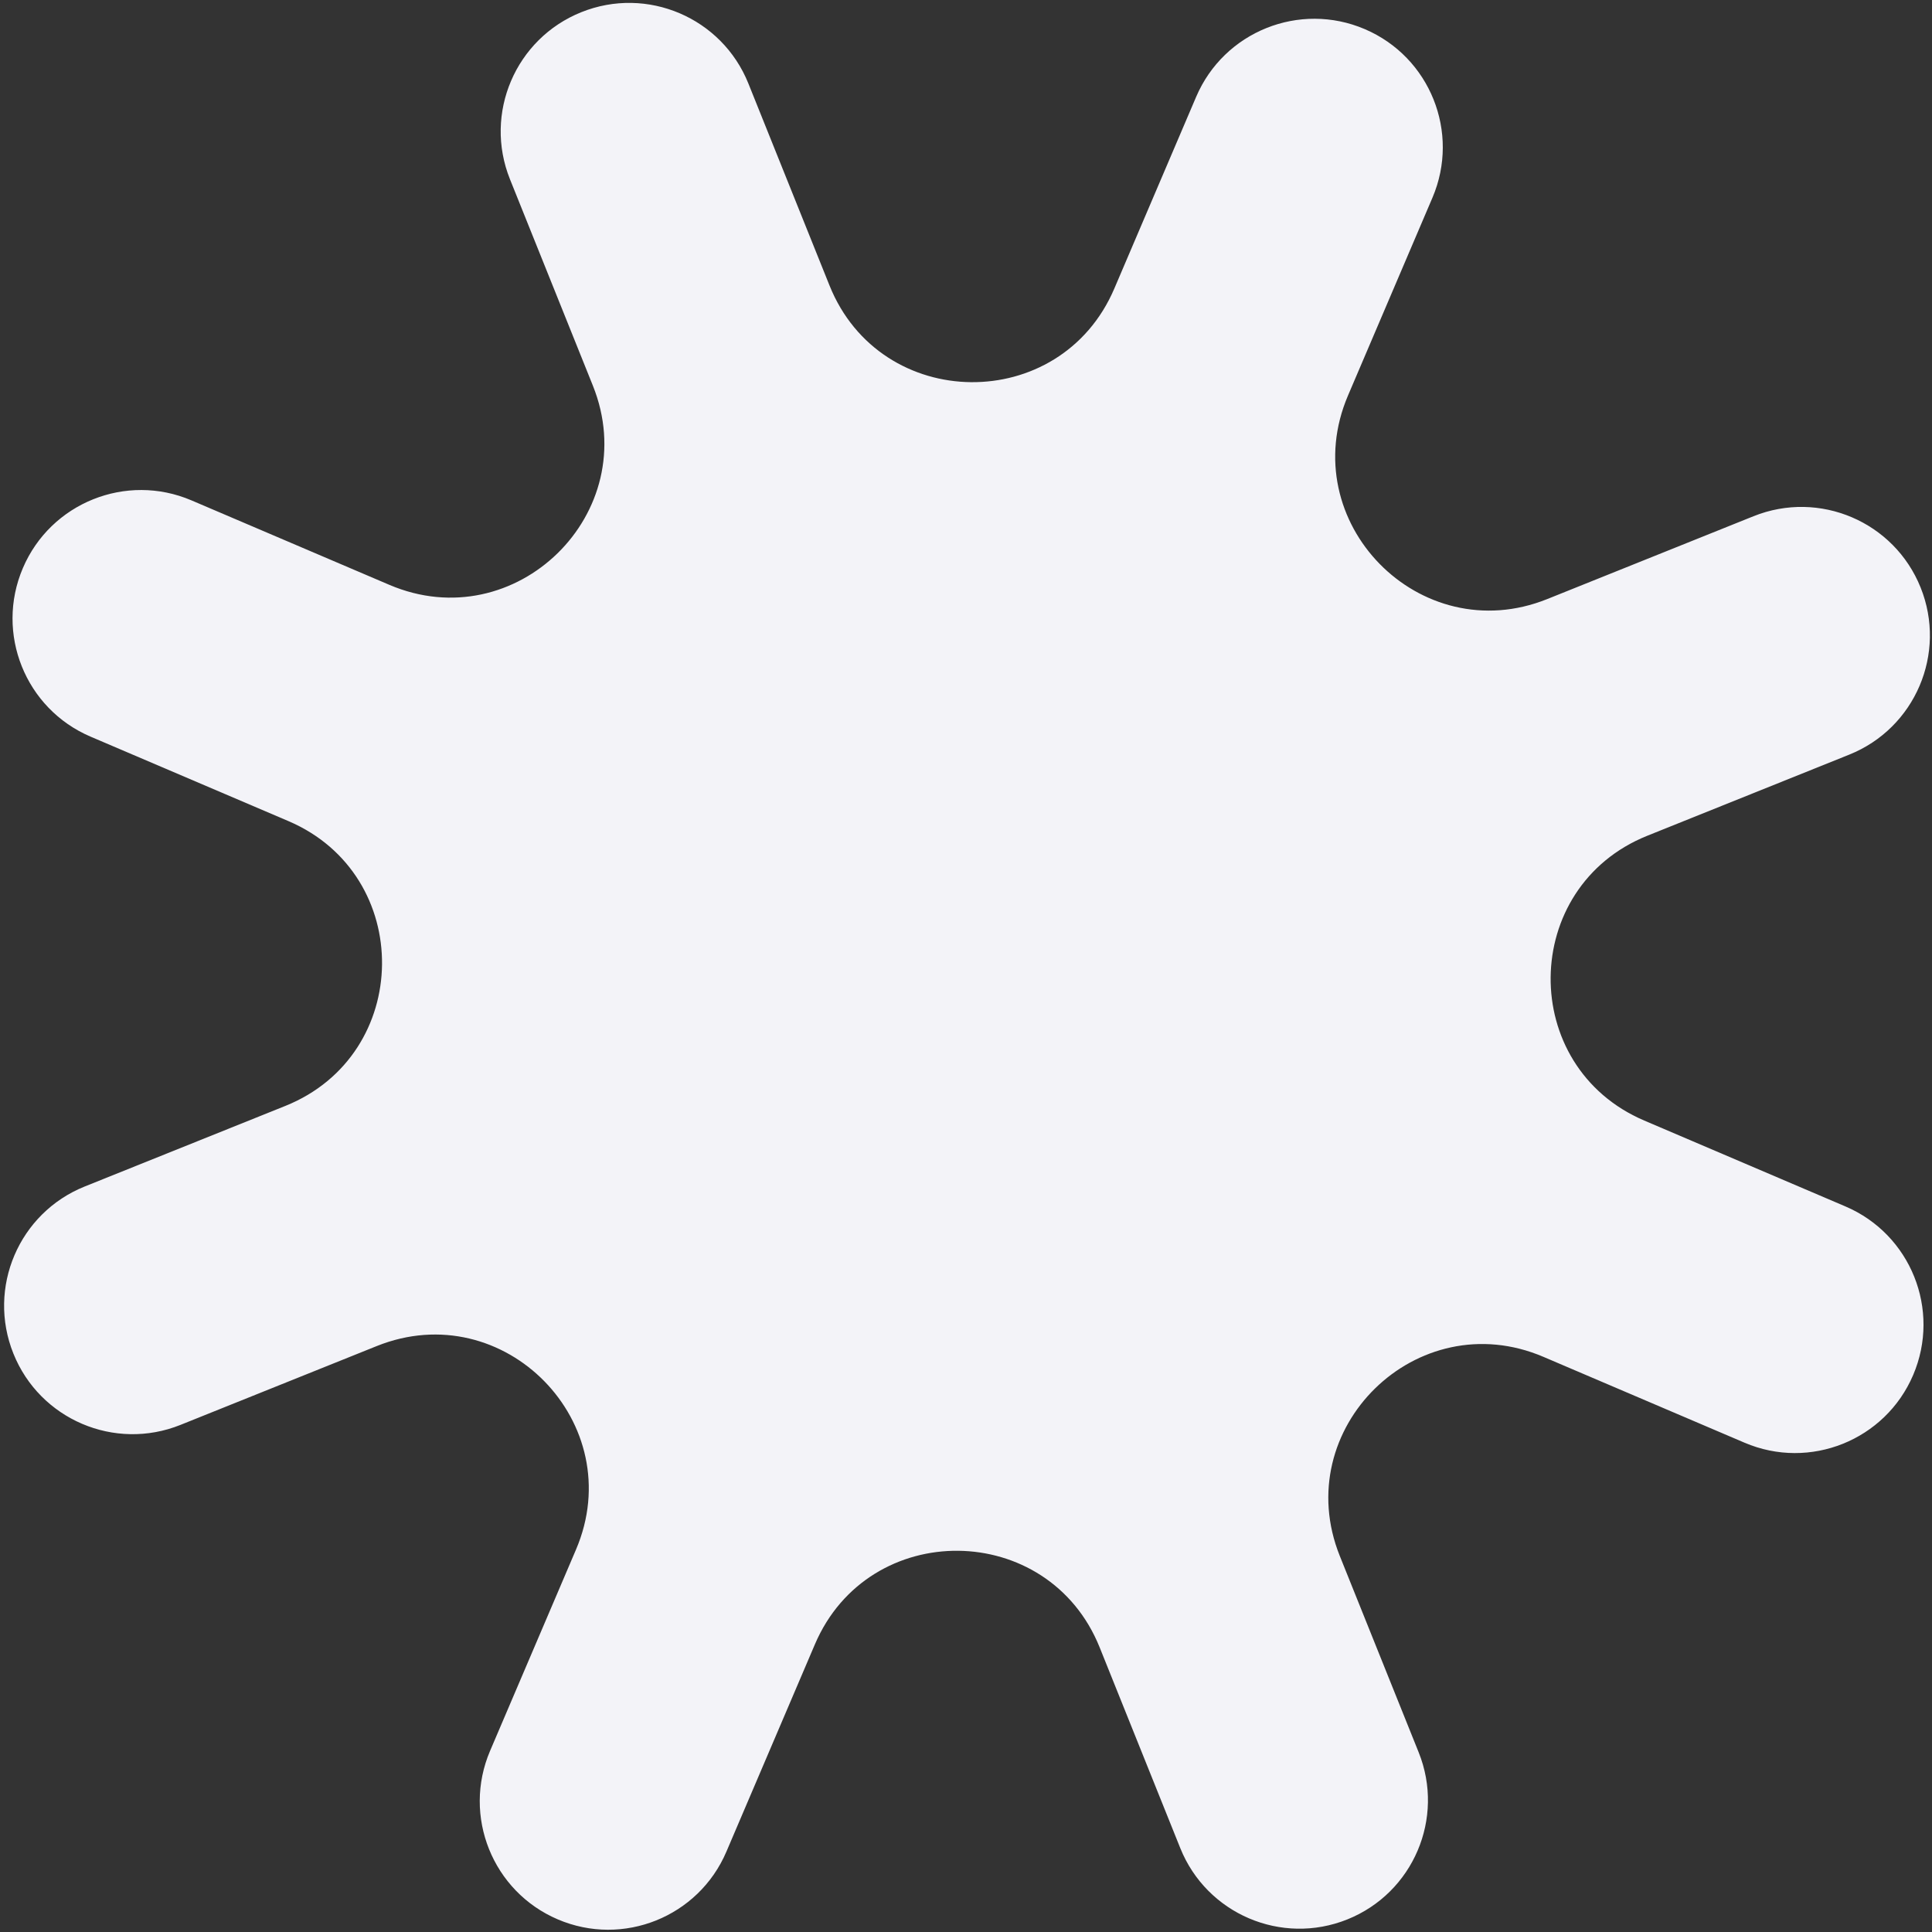 <svg width="188" height="188" viewBox="0 0 188 188" fill="none" xmlns="http://www.w3.org/2000/svg">
<rect x="0" y="0" width="188" height="188" fill="#333333" stroke="none"/>
<path fill-rule="evenodd" clip-rule="evenodd" d="M70.683 180.185C67.973 186.534 60.628 189.484 54.279 186.773C47.93 184.063 44.98 176.719 47.69 170.369L56.048 150.792C61.295 138.501 49.062 126.002 36.662 130.983L17.561 138.655C11.155 141.228 3.876 138.121 1.303 131.714C-1.27 125.308 1.837 118.029 8.244 115.456L27.766 107.615C40.167 102.634 40.355 85.147 28.065 79.9L8.814 71.682C2.465 68.972 -0.485 61.628 2.226 55.278C4.936 48.929 12.281 45.979 18.63 48.69L37.881 56.908C50.172 62.155 62.67 49.922 57.69 37.522L49.625 17.444C47.052 11.038 50.16 3.759 56.566 1.186C62.972 -1.387 70.251 1.72 72.824 8.126L80.718 27.78C85.699 40.181 103.186 40.369 108.433 28.078L116.397 9.421C119.108 3.072 126.452 0.122 132.801 2.832C139.151 5.543 142.1 12.887 139.39 19.236L131.172 38.487C125.925 50.778 138.158 63.276 150.558 58.295L170.634 50.232C177.041 47.659 184.32 50.766 186.893 57.172C189.466 63.578 186.358 70.857 179.952 73.43L160.299 81.324C147.898 86.305 147.71 103.792 160 109.039L179.578 117.397C185.927 120.107 188.877 127.451 186.167 133.801C183.456 140.15 176.112 143.1 169.763 140.389L150.186 132.032C137.895 126.785 125.397 139.018 130.377 151.418L138.049 170.517C140.622 176.923 137.514 184.202 131.108 186.775C124.702 189.348 117.423 186.241 114.85 179.835L107.009 160.312C102.028 147.912 84.54 147.723 79.294 160.014L70.683 180.185Z" fill="#F3F3F8"/>
</svg>
